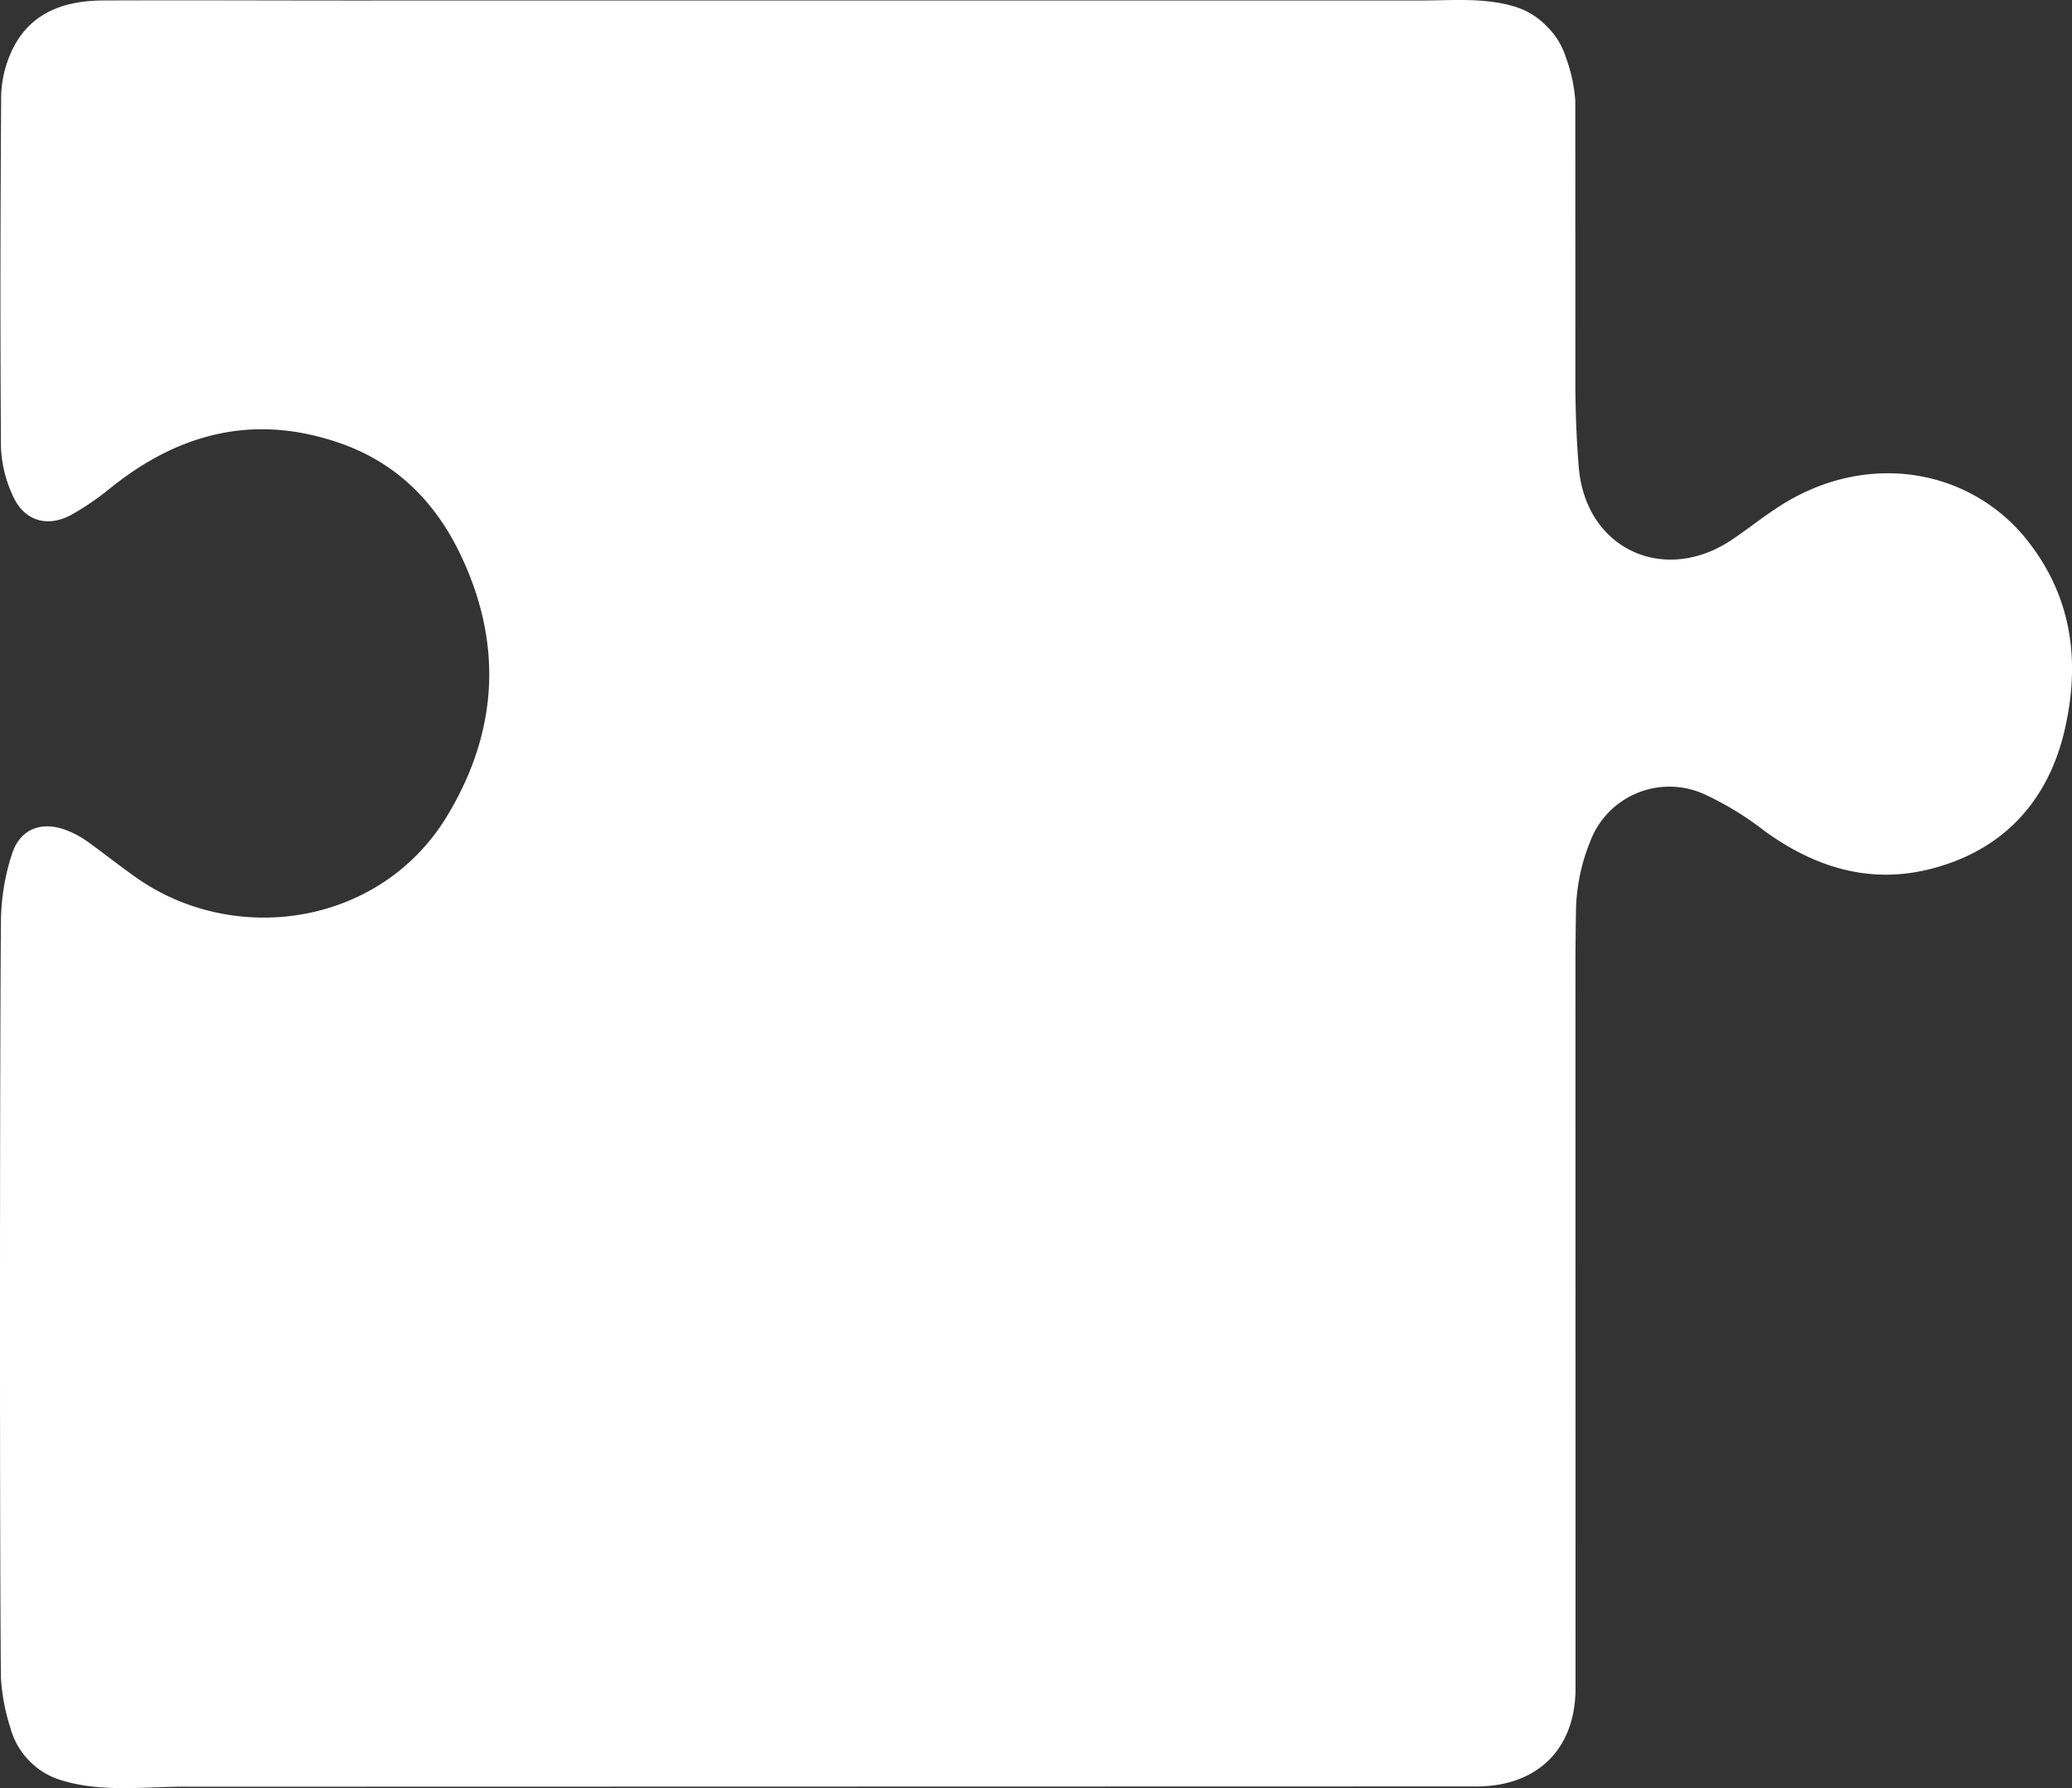 <svg xmlns="http://www.w3.org/2000/svg" width="351.164" height="303.014" viewBox="0 0 351.164 303.014">
  <rect x="0" y="0" width="351.164" height="303.014" fill="#333333" stroke="none"/>
  <path id="piece-milieu-white" d="M308.645,83.929c1.874,4.312,5.834,5.551,9.968,3.3A46.69,46.69,0,0,0,325.35,82.6c11.656-9.326,24.448-12.518,38.859-7.481,9.4,3.286,15.957,9.833,20.189,18.548,7.357,15.151,6.619,30.162-2.112,44.6-11.219,18.555-35.868,22.23-52.634,10.486-2.832-1.984-5.535-4.15-8.345-6.165a16.248,16.248,0,0,0-3.091-1.723c-4.283-1.826-8.125-.682-9.623,3.677a37.726,37.726,0,0,0-1.928,11.715c-.192,20.216-.233,107.88,0,128.094a34.544,34.544,0,0,0,1.609,8.463,12.645,12.645,0,0,0,3.264,5.636l.043.043a12.378,12.378,0,0,0,4.813,3.011c7.29,2.432,14.971,1.146,22.462,1.267l218.092-.049c10.092-.089,16.479-6.305,16.581-16.395l-.014-124.087q.028-4.085.094-8.171a32.589,32.589,0,0,1,2.37-11.389,14.342,14.342,0,0,1,19.4-8.087,52.26,52.26,0,0,1,10.2,6.233c8.4,6.078,17.6,8.993,27.8,6.5,12.486-3.048,20.274-11.483,23.078-23.756,2.6-11.378,1.3-22.361-6.4-32.046-9.56-12.022-26.875-15.213-41.6-5.969-2.926,1.836-5.621,4.036-8.5,5.953-11.465,7.63-24.679,1.511-25.87-12.231-.373-4.306-.521-8.635-.587-12.967l-.014-49.216a26.2,26.2,0,0,0-1.571-7.31,12.641,12.641,0,0,0-3.136-5.2l-.308-.308a12.46,12.46,0,0,0-4.96-3.063C558.008-.546,552.193.144,546.491.08l-170.872,0c-17.212.045-34.426-.072-51.638,0C316.957.111,311,2.4,308.14,9.456a19.084,19.084,0,0,0-1.442,6.88c-.124,22.222-.17,37.226-.032,59.448a21.486,21.486,0,0,0,1.98,8.146" transform="translate(-306.506)" fill="#fff"/>
</svg>
